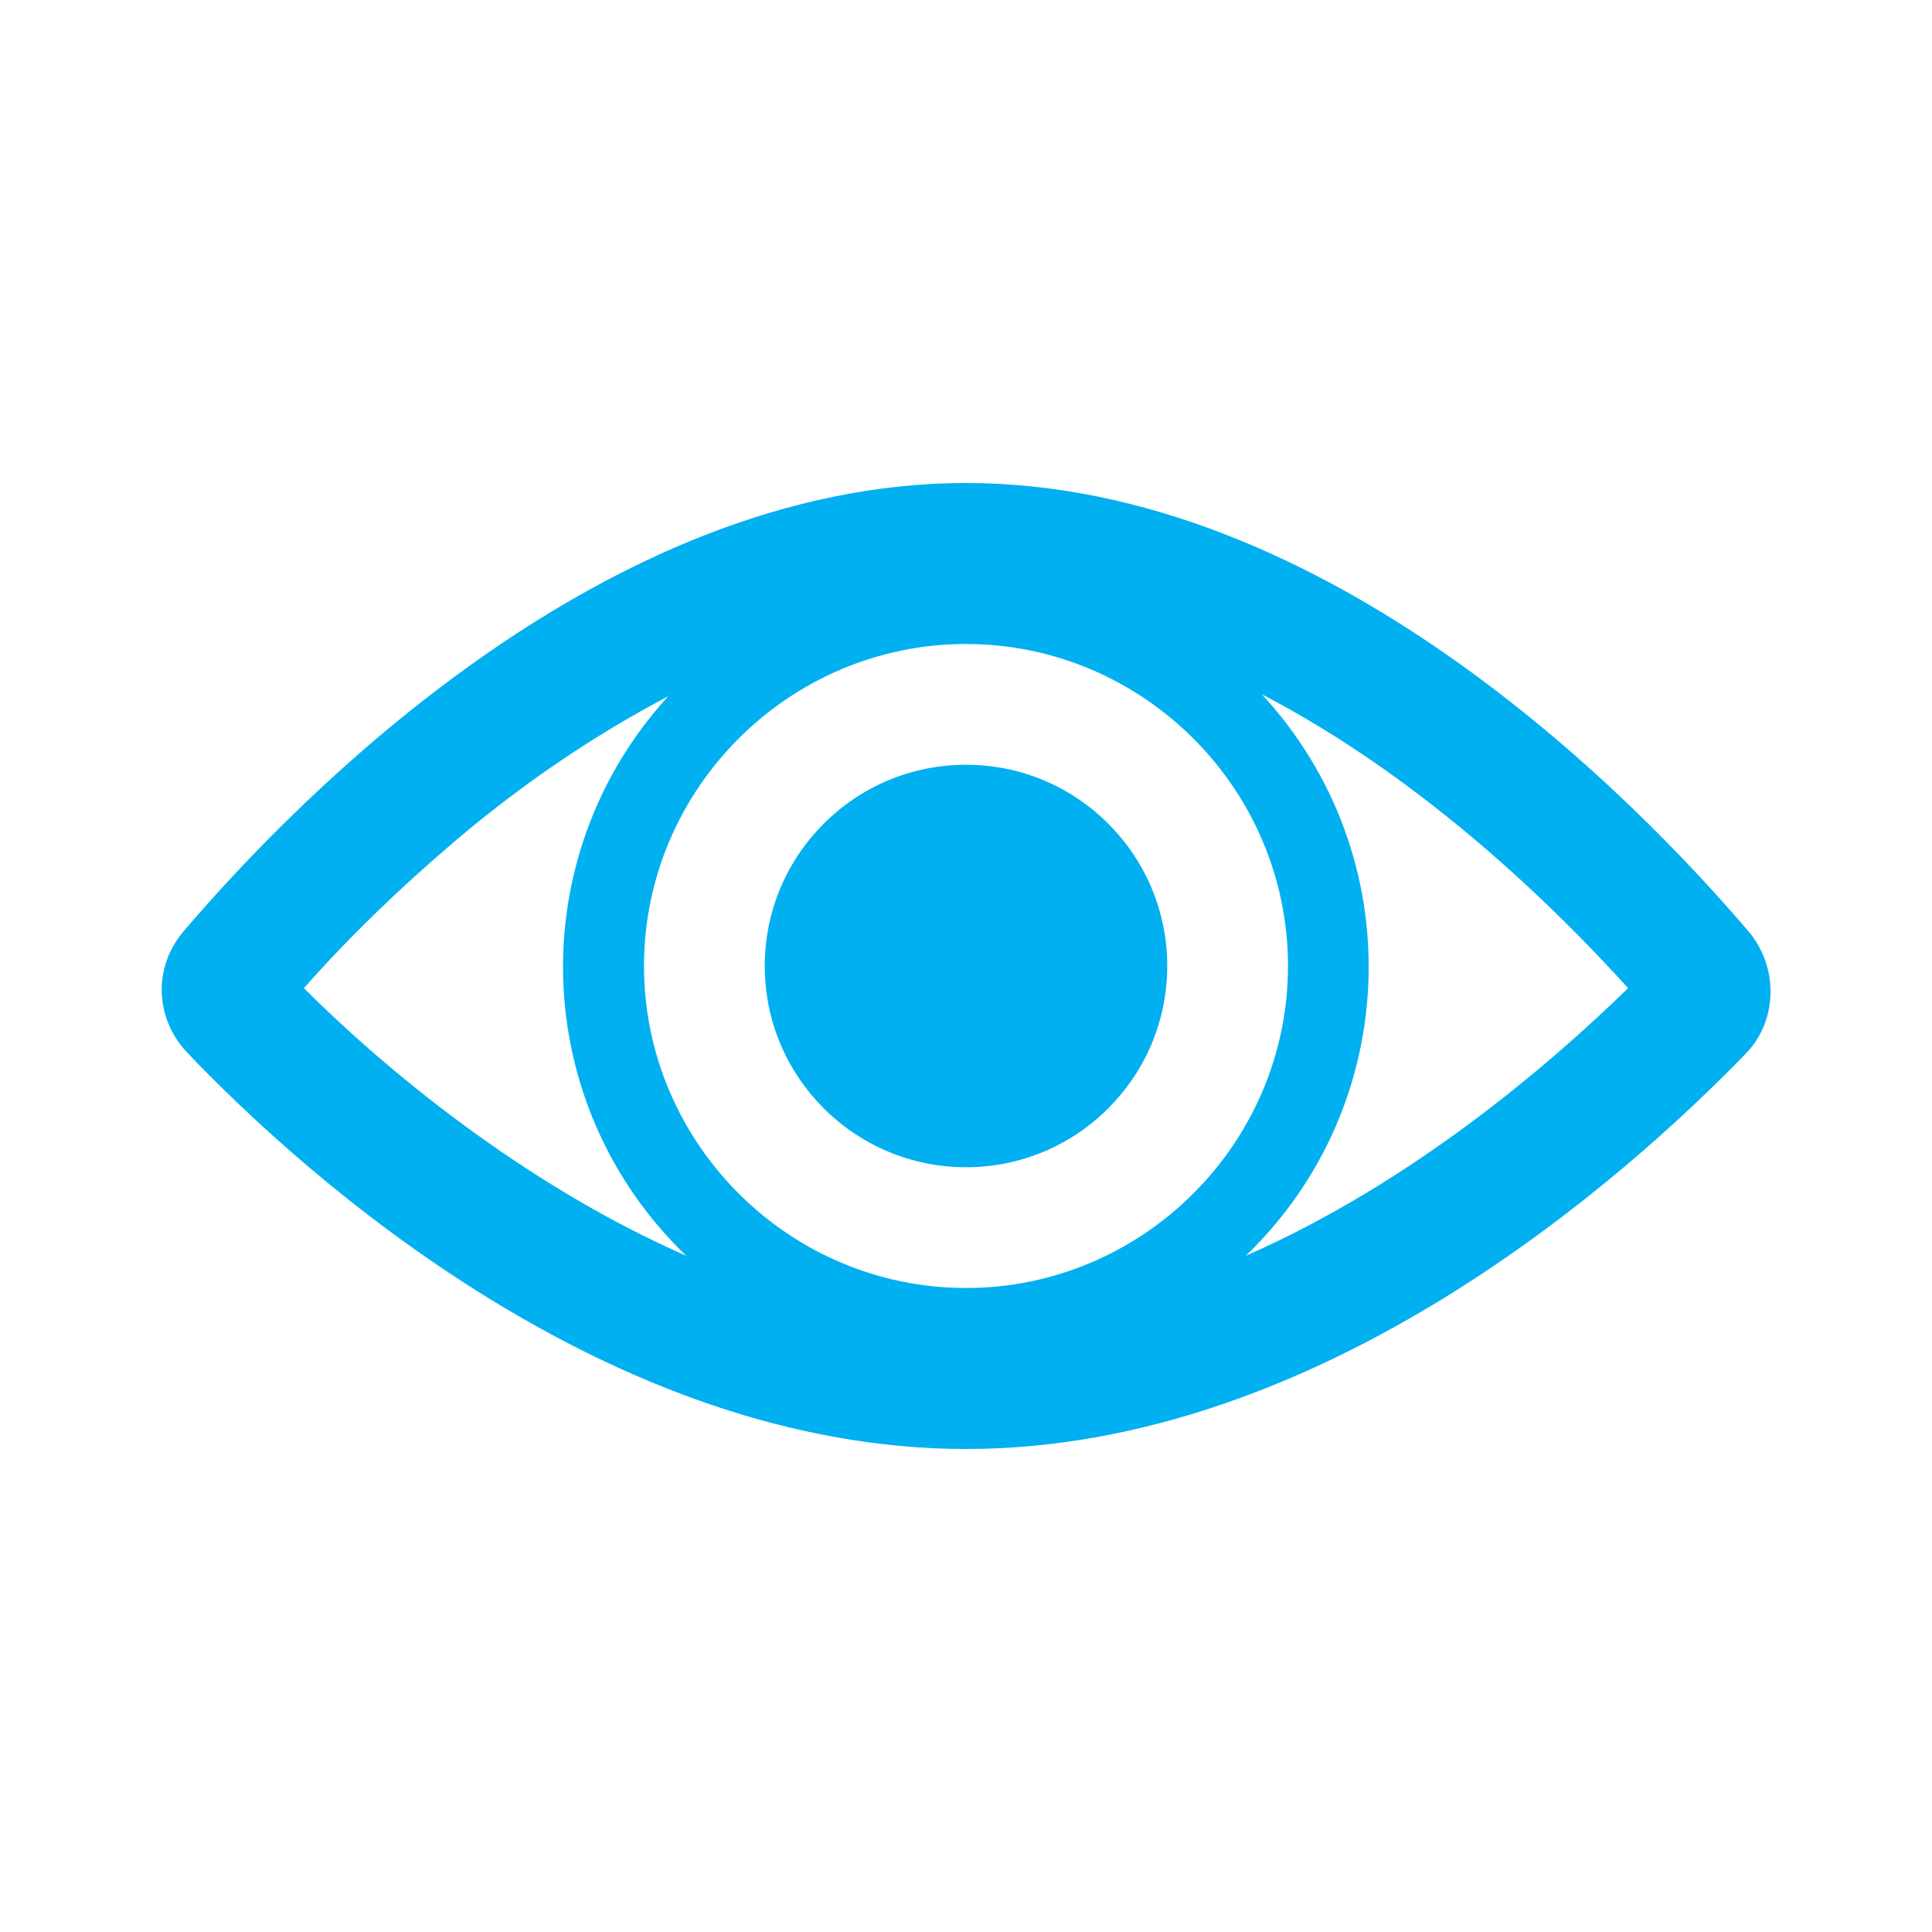 <svg width="96" height="96" xmlns="http://www.w3.org/2000/svg" xmlns:xlink="http://www.w3.org/1999/xlink" xml:space="preserve" overflow="hidden"><g transform="translate(-526 -1310)"><path d="M587.9 1372.4C595.7 1364.9 596.1 1352.5 588.7 1344.5 596.6 1348.6 603.1 1354.9 606.9 1359.1 602.9 1363 596.1 1368.8 587.9 1372.4ZM548.6 1351.8C551.9 1349 555.4 1346.6 559.2 1344.6 551.9 1352.6 552.3 1364.9 560.1 1372.4 551.9 1368.8 545 1363 541.1 1359.1 543.4 1356.5 545.9 1354.1 548.6 1351.8L548.6 1351.8ZM574 1374C565.2 1374 558 1366.8 558 1358 558 1349.2 565.2 1342 574 1342 582.8 1342 590 1349.2 590 1358 590 1366.8 582.8 1374 574 1374ZM612.9 1356.3C607.1 1349.5 591.9 1334 574 1334 556.1 1334 540.9 1349.5 535.1 1356.3 533.6 1358.1 533.7 1360.6 535.3 1362.3 541.2 1368.5 556.3 1382 574 1382 591.7 1382 606.8 1368.5 612.8 1362.3 614.3 1360.7 614.4 1358.1 612.9 1356.3Z" fill="#00B0F0"/><path d="M584 1358C584 1363.52 579.523 1368 574 1368 568.477 1368 564 1363.52 564 1358 564 1352.48 568.477 1348 574 1348 579.523 1348 584 1352.48 584 1358Z" fill="#00B0F0"/></g></svg>